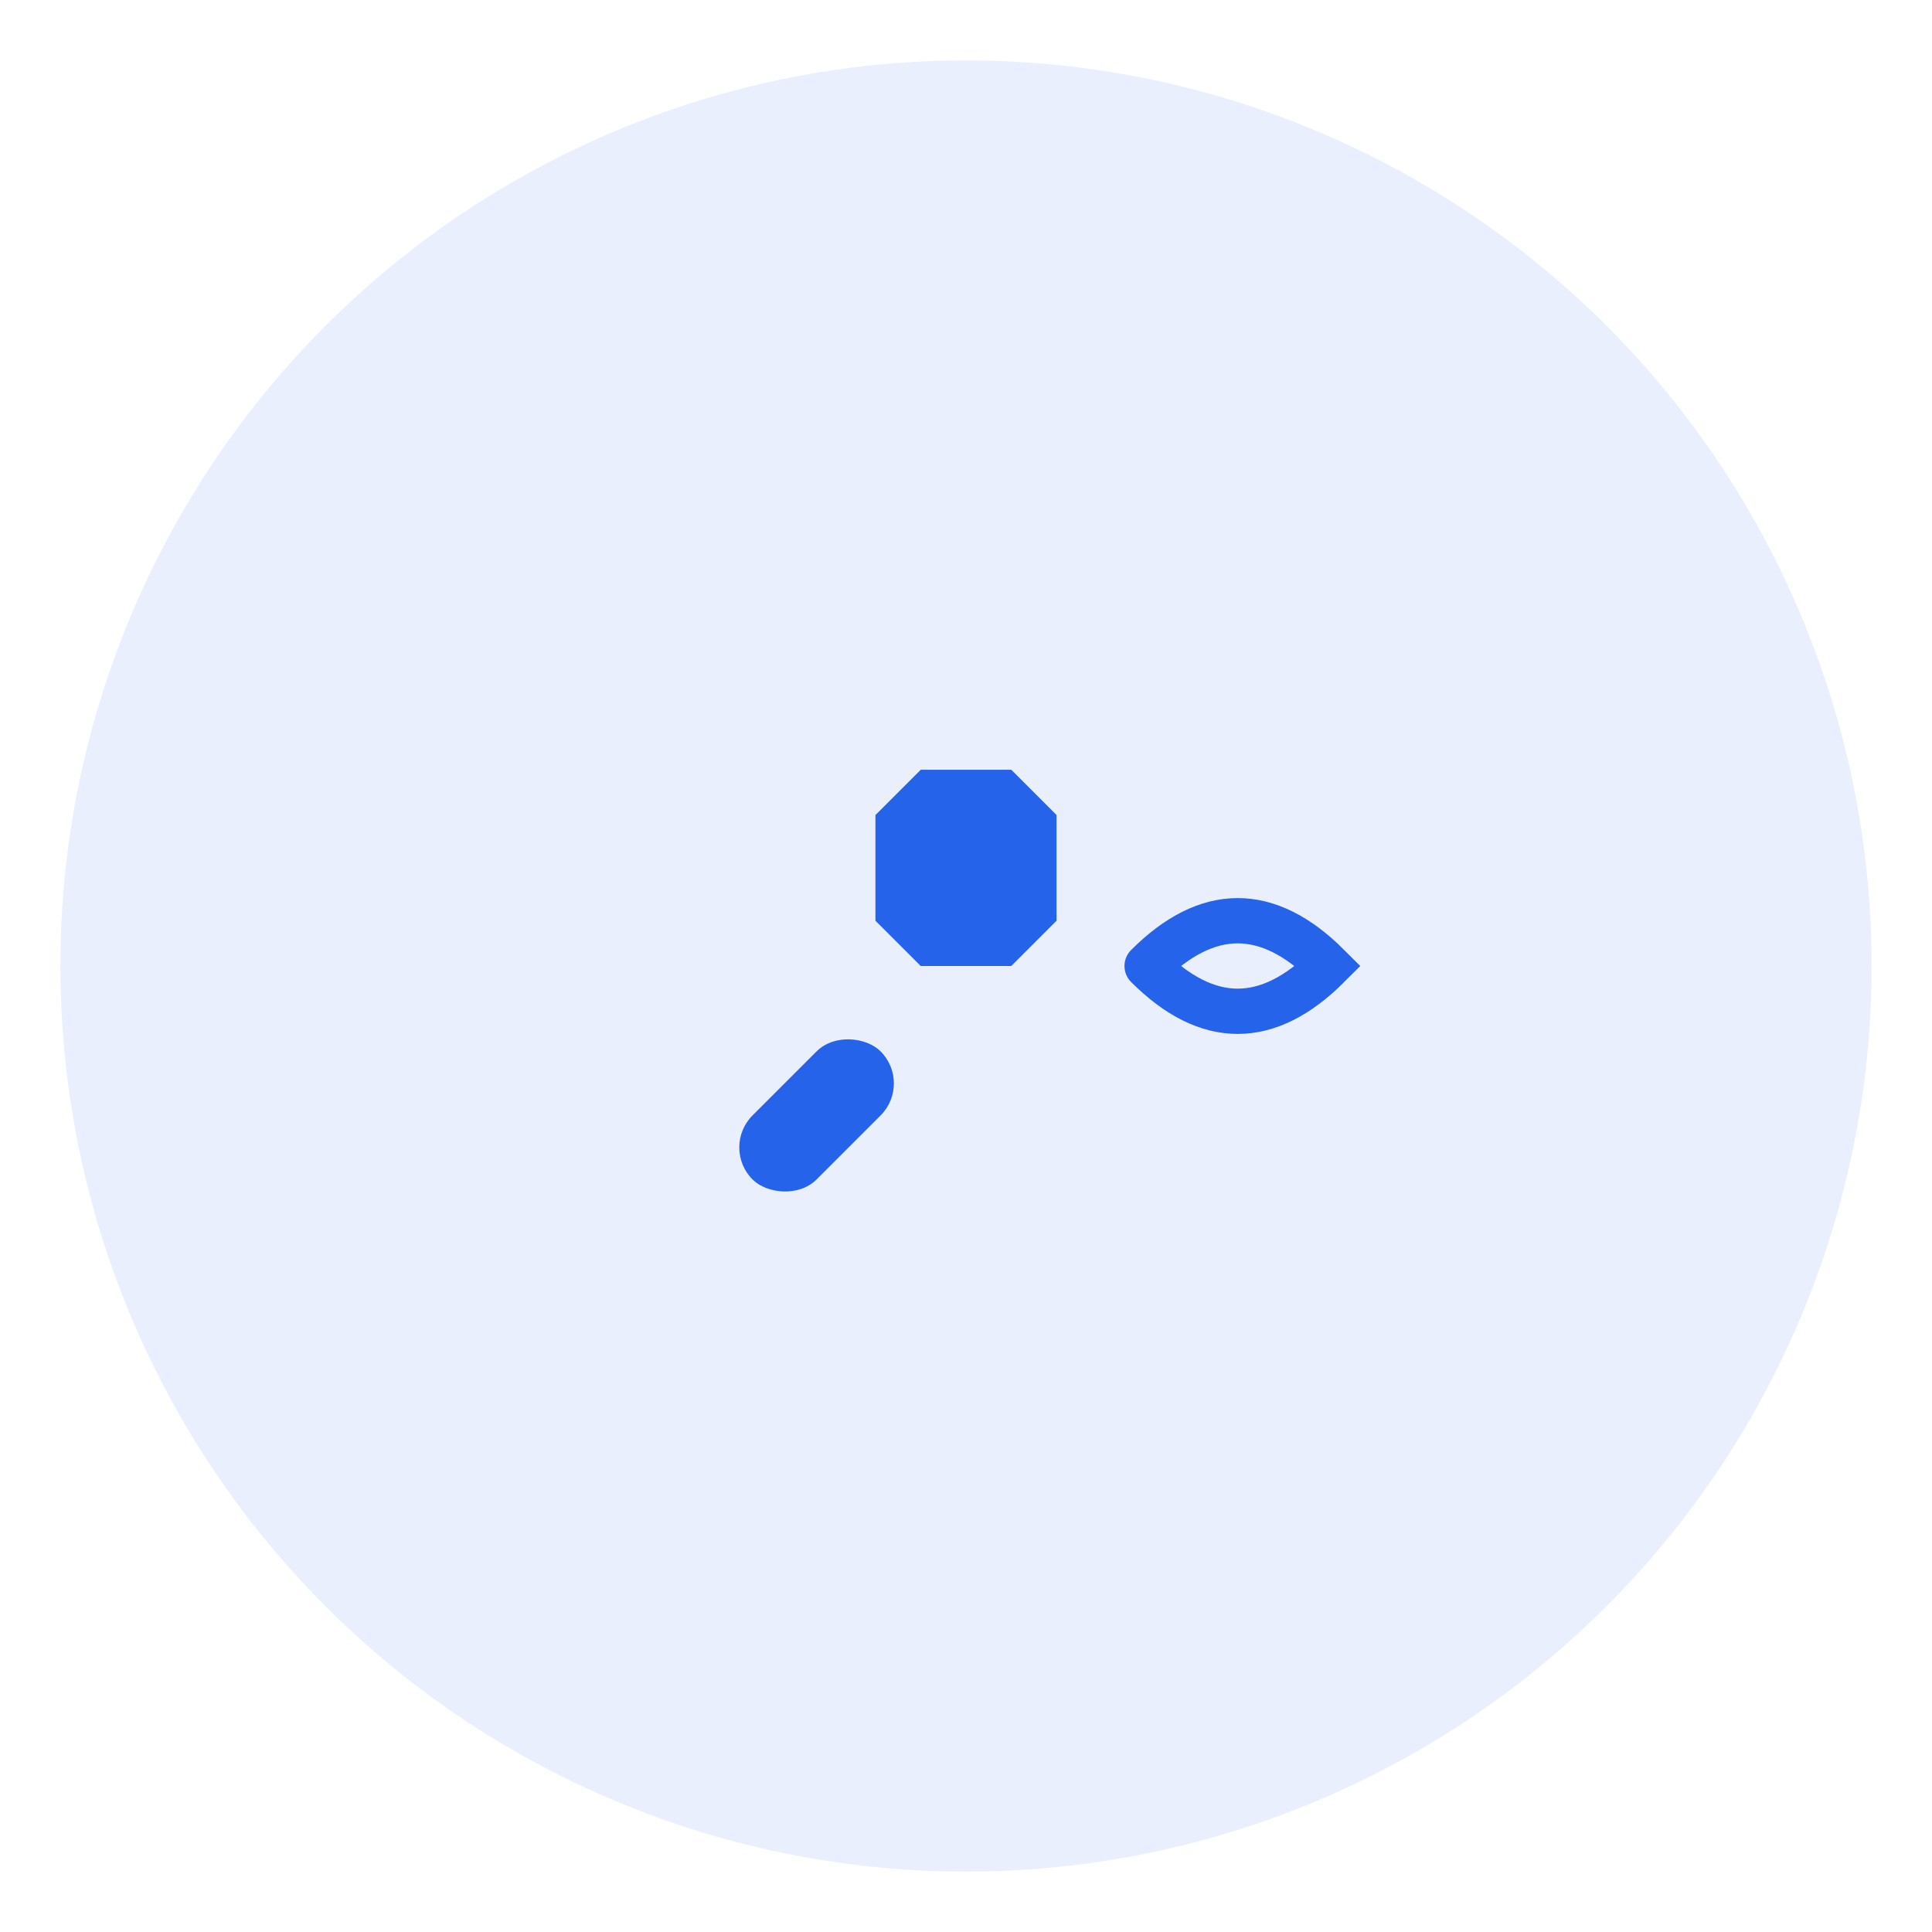 <svg xmlns="http://www.w3.org/2000/svg" viewBox="0 0 64 64" fill="none">
  <!-- Фон круга -->
  <circle cx="32" cy="32" r="30" fill="#2563eb" opacity="0.1"/>

  <!-- Гаечный ключ (инструмент) -->
  <g transform="translate(32, 32)">
    <!-- Ручка ключа -->
    <rect x="-10" y="-1.5" width="6" height="3" rx="1.5" fill="#2563eb" transform="rotate(-45)"/>
    <!-- Головка ключа (шестигранник) -->
    <polygon points="-3,-5 -1.5,-6.5 1.5,-6.5 3,-5 3,-1.5 1.5,0 -1.5,0 -3,-1.5" fill="#2563eb"/>
    <!-- Стрелка аренды -->
    <path d="M 6 0 Q 9 -3 12 0 Q 9 3 6 0" stroke="#2563eb" stroke-width="1.5" fill="none" stroke-linecap="round"/>
  </g>
</svg>
